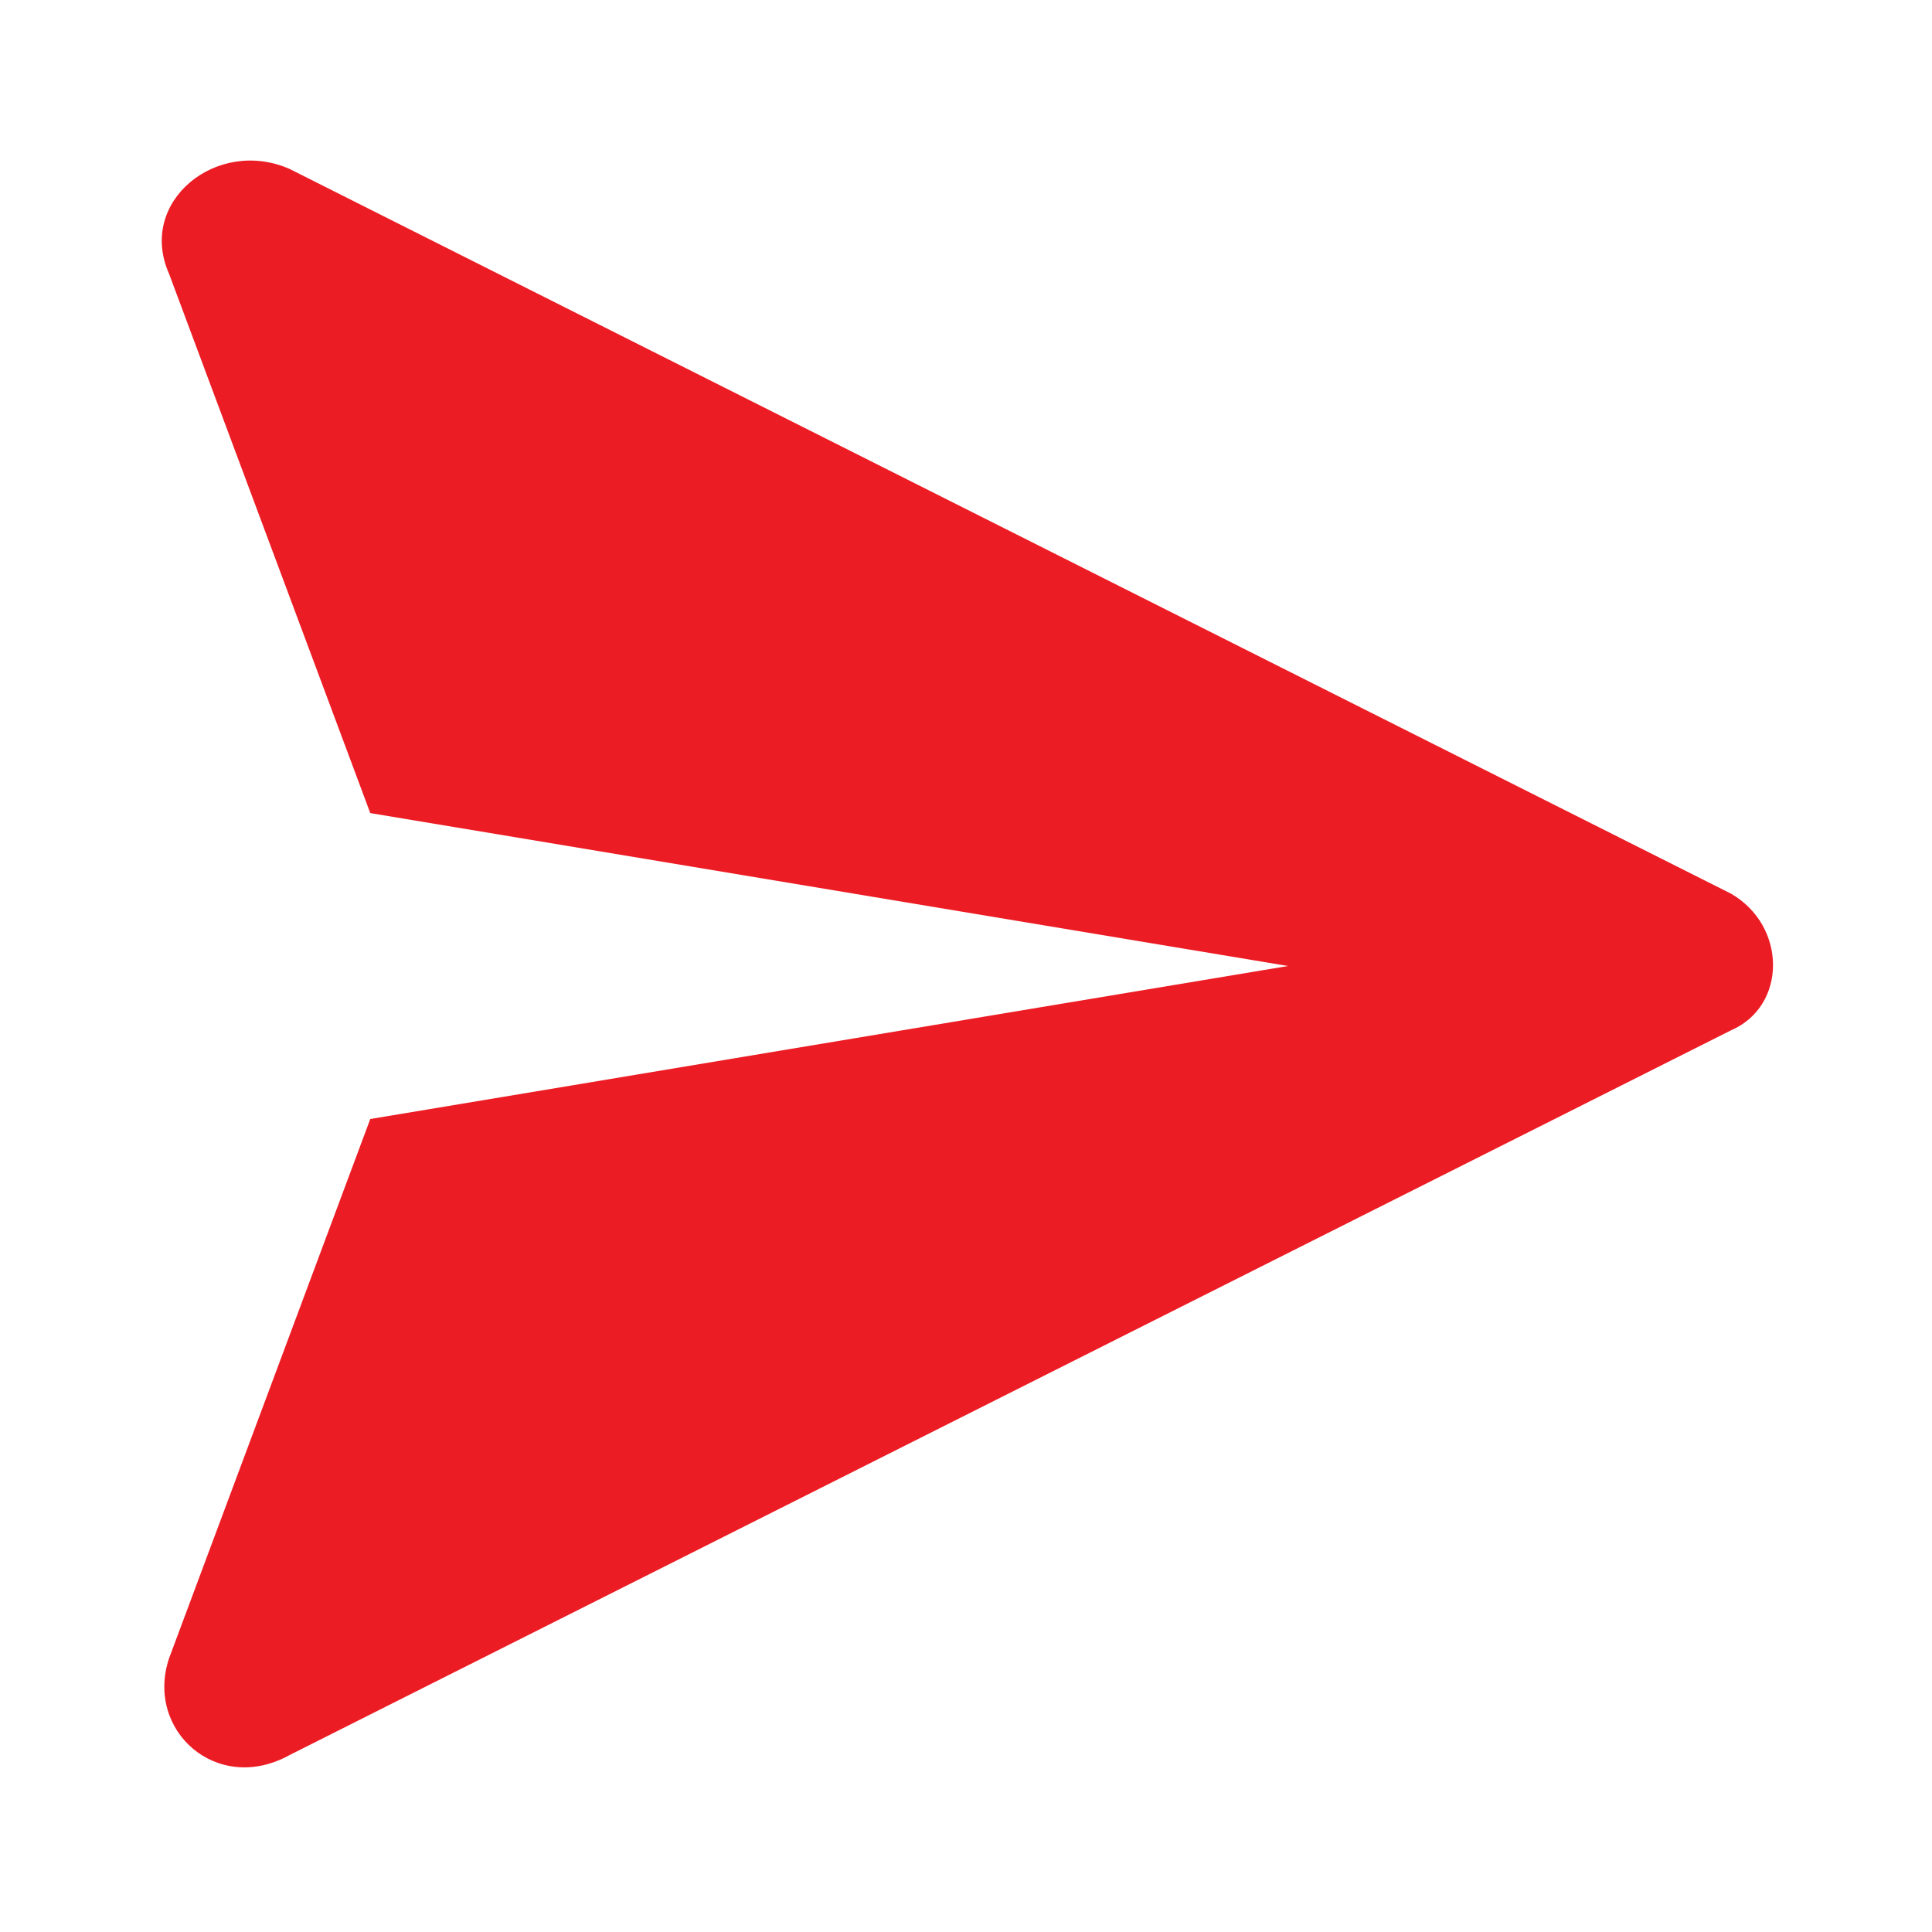<svg width="20" height="20" viewBox="0 0 20 20" fill="none" xmlns="http://www.w3.org/2000/svg">
<path d="M17.917 9.25L3 1.75C2.25 1.417 1.417 2.084 1.75 2.834L3.833 8.417L13.333 10L3.833 11.584L1.75 17.167C1.5 17.917 2.25 18.584 3 18.167L17.917 10.667C18.5 10.417 18.5 9.584 17.917 9.25Z" fill="#EC1C24"/>
</svg>

